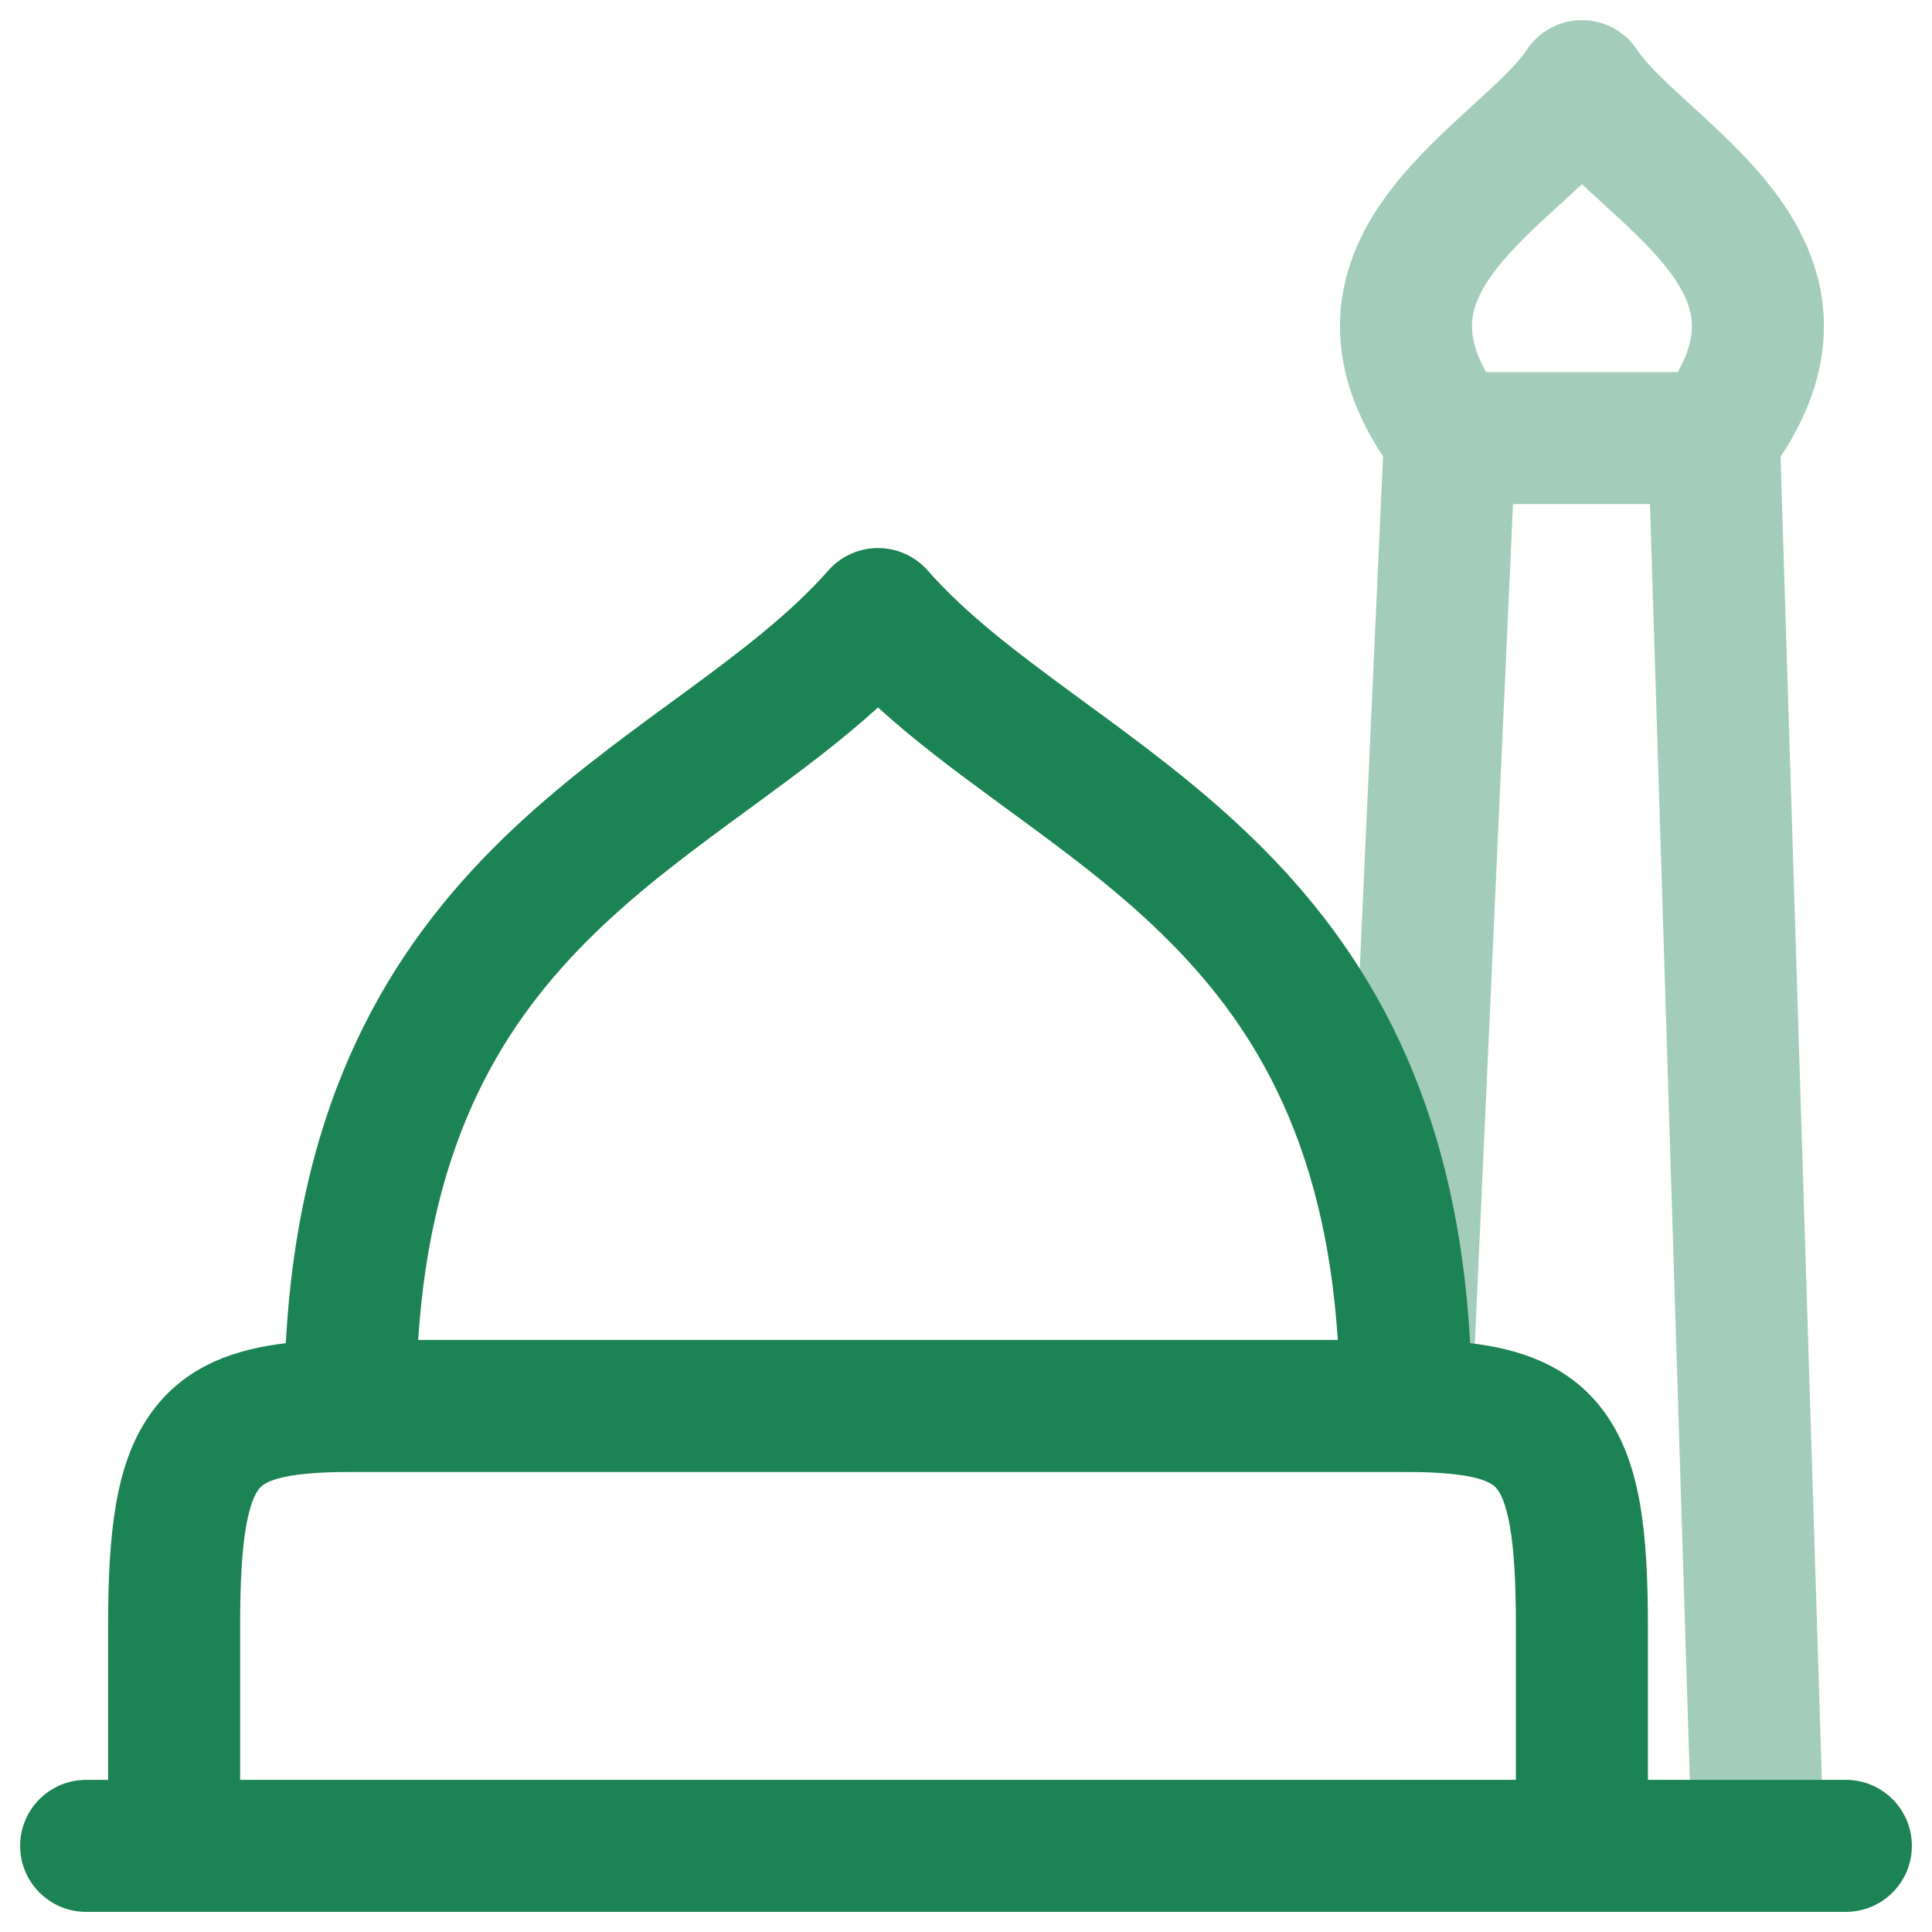 <svg width="43" height="43" viewBox="0 0 43 43" fill="none" xmlns="http://www.w3.org/2000/svg">
<path opacity="0.4" fill-rule="evenodd" clip-rule="evenodd" d="M35.209 0.448C35.702 0.448 36.162 0.695 36.434 1.106C36.636 1.412 37.013 1.773 37.625 2.331C37.646 2.35 37.666 2.369 37.687 2.388C38.226 2.879 38.903 3.497 39.447 4.202C40.023 4.949 40.544 5.911 40.591 7.091C40.632 8.125 40.302 9.151 39.629 10.167L40.593 41.037C40.606 41.435 40.457 41.82 40.18 42.105C39.903 42.391 39.523 42.552 39.125 42.552H31.292C30.481 42.552 29.823 41.894 29.823 41.083C29.823 40.272 30.481 39.614 31.292 39.614H37.61L36.723 11.219H33.675L32.759 31.358C32.722 32.169 32.036 32.796 31.225 32.759C30.415 32.722 29.788 32.035 29.825 31.225L30.782 10.158C30.113 9.145 29.786 8.122 29.827 7.091C29.873 5.911 30.394 4.949 30.971 4.202C31.515 3.497 32.192 2.879 32.73 2.388C32.751 2.369 32.772 2.35 32.792 2.331C33.404 1.773 33.781 1.412 33.983 1.107C34.255 0.695 34.715 0.448 35.209 0.448ZM33.075 8.281H37.342C37.612 7.801 37.665 7.451 37.656 7.207C37.642 6.857 37.488 6.472 37.121 5.996C36.741 5.504 36.237 5.041 35.645 4.501C35.627 4.485 35.61 4.469 35.593 4.453C35.471 4.342 35.341 4.224 35.209 4.1C35.076 4.224 34.947 4.342 34.825 4.453C34.807 4.469 34.79 4.485 34.773 4.501C34.181 5.041 33.676 5.504 33.297 5.996C32.929 6.472 32.776 6.857 32.762 7.207C32.752 7.451 32.806 7.801 33.075 8.281Z" fill="#1B8354"/>
<path d="M41.083 42.552C41.894 42.552 42.552 41.894 42.552 41.083C42.552 40.272 41.894 39.614 41.083 39.614H36.677V36.188C36.677 35.15 36.635 34.236 36.499 33.46C36.362 32.682 36.112 31.928 35.612 31.303C34.874 30.38 33.831 30.024 32.72 29.894C32.426 24.45 30.415 21.124 27.898 18.673C26.679 17.487 25.353 16.517 24.164 15.646C24.07 15.578 23.978 15.51 23.886 15.442C22.59 14.492 21.496 13.661 20.645 12.695C20.354 12.366 19.948 12.198 19.541 12.198C19.134 12.198 18.728 12.366 18.438 12.695C17.586 13.661 16.492 14.492 15.196 15.442C15.104 15.51 15.011 15.578 14.917 15.646C13.728 16.517 12.403 17.487 11.185 18.673C8.667 21.124 6.655 24.451 6.361 29.895C5.251 30.025 4.209 30.381 3.472 31.303C2.972 31.928 2.722 32.682 2.585 33.46C2.449 34.236 2.406 35.15 2.406 36.188L2.406 39.614H1.917C1.106 39.614 0.448 40.272 0.448 41.083C0.448 41.894 1.106 42.552 1.917 42.552L41.083 42.552ZM9.307 29.823C9.6 25.285 11.26 22.698 13.233 20.777C14.297 19.741 15.465 18.887 16.683 17.995C16.766 17.934 16.85 17.873 16.934 17.811C17.803 17.174 18.707 16.503 19.541 15.746C20.375 16.503 21.279 17.174 22.148 17.811C22.232 17.873 22.316 17.934 22.399 17.995C23.617 18.887 24.785 19.741 25.849 20.777C27.822 22.698 29.482 25.285 29.775 29.823L9.307 29.823ZM5.344 36.188C5.344 35.2 5.386 34.489 5.478 33.968C5.569 33.448 5.691 33.23 5.765 33.138C5.863 33.015 6.156 32.761 7.792 32.761H31.292C32.927 32.761 33.22 33.015 33.318 33.138C33.392 33.23 33.514 33.448 33.605 33.968C33.697 34.489 33.739 35.2 33.739 36.188V39.614L5.344 39.614L5.344 36.188Z" fill="#1B8354"/>
</svg>

